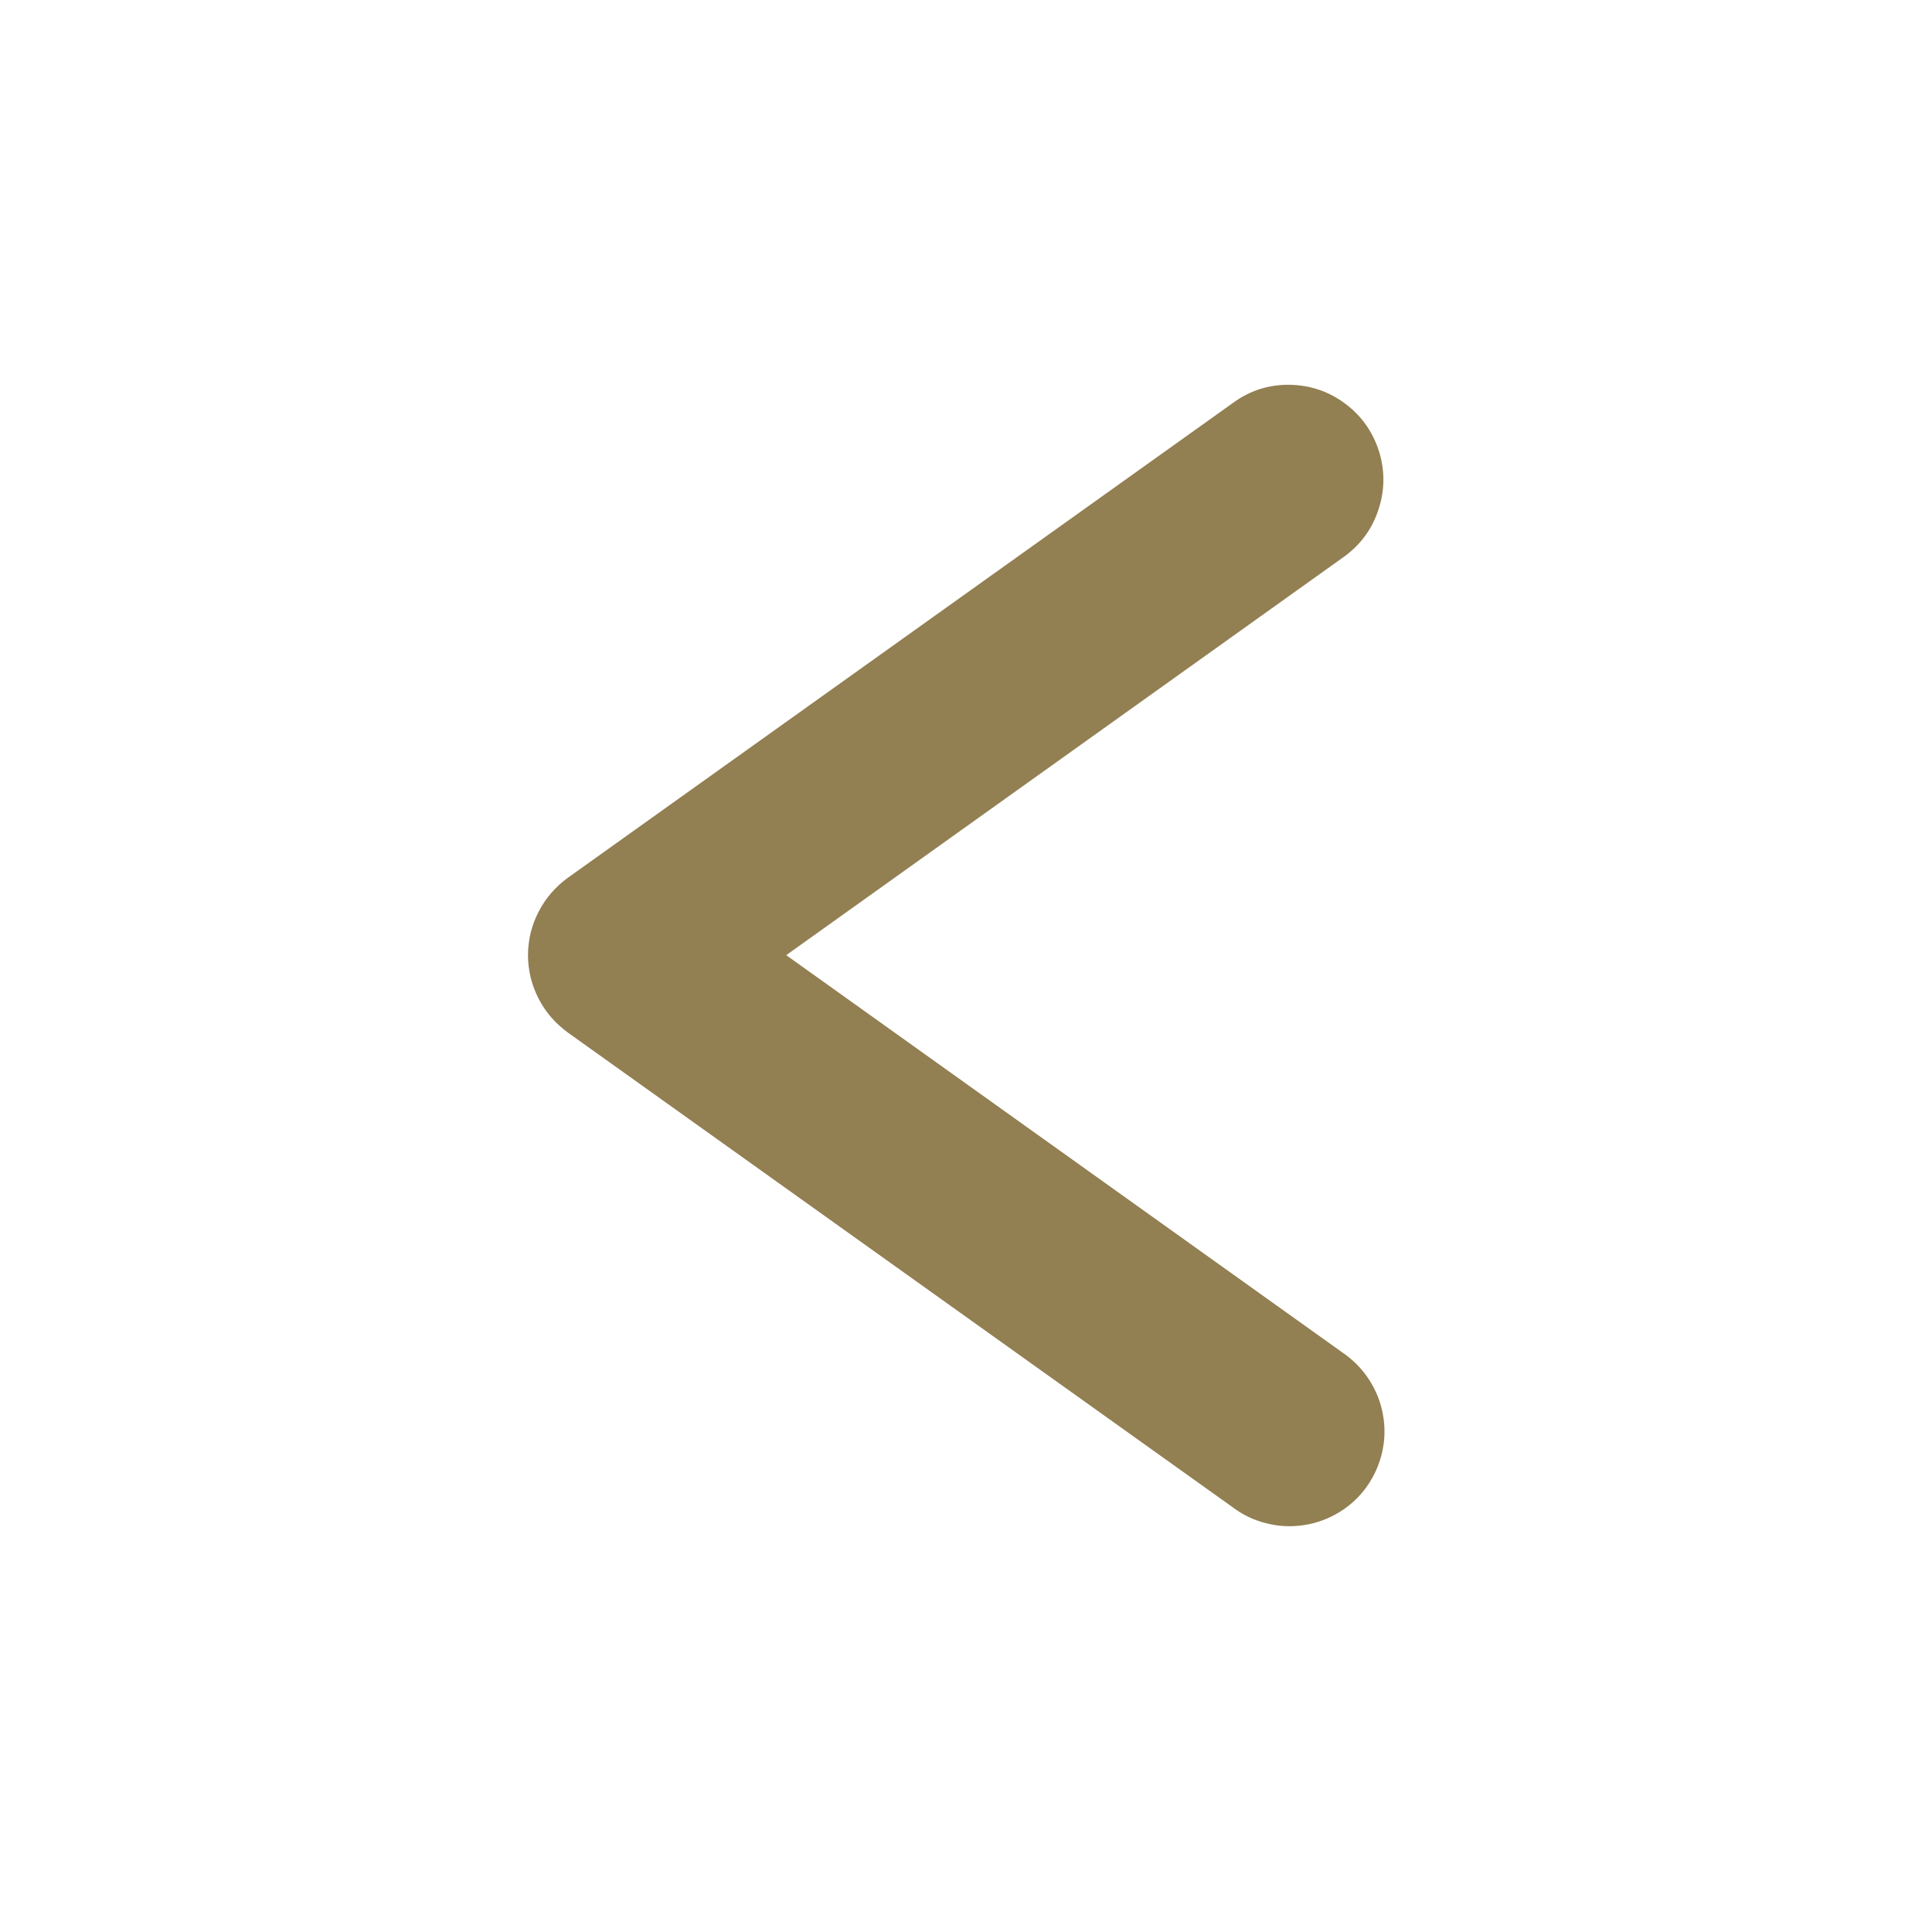 <svg xmlns="http://www.w3.org/2000/svg" xmlns:xlink="http://www.w3.org/1999/xlink" width="53" zoomAndPan="magnify" viewBox="0 0 39.75 39.75" height="53" preserveAspectRatio="xMidYMid meet" version="1.0"><defs><clipPath id="8599bc98d1"><path d="M 10.863 7.898 L 28.75 7.898 L 28.75 31.75 L 10.863 31.75 Z M 10.863 7.898 " clip-rule="nonzero"/></clipPath></defs><g clip-path="url(#8599bc98d1)"><path fill="#927f52" d="M 26.578 7.918 C 26.125 7.902 25.715 8.031 25.352 8.301 L 11.68 18.062 C 11.555 18.152 11.441 18.258 11.34 18.375 C 11.238 18.492 11.152 18.621 11.082 18.758 C 11.008 18.898 10.957 19.043 10.918 19.191 C 10.883 19.344 10.863 19.496 10.863 19.652 C 10.863 19.809 10.883 19.961 10.918 20.113 C 10.957 20.262 11.008 20.406 11.082 20.547 C 11.152 20.684 11.238 20.812 11.34 20.93 C 11.441 21.047 11.555 21.148 11.68 21.242 L 25.352 31.004 C 25.562 31.164 25.793 31.277 26.051 31.34 C 26.305 31.406 26.562 31.418 26.824 31.379 C 27.086 31.34 27.328 31.25 27.555 31.113 C 27.777 30.977 27.969 30.801 28.121 30.586 C 28.273 30.371 28.379 30.133 28.438 29.875 C 28.496 29.617 28.5 29.359 28.453 29.102 C 28.406 28.84 28.309 28.602 28.164 28.379 C 28.02 28.16 27.84 27.977 27.621 27.828 L 16.176 19.652 L 27.621 11.477 C 27.965 11.238 28.211 10.918 28.348 10.523 C 28.488 10.125 28.5 9.727 28.383 9.32 C 28.262 8.918 28.039 8.586 27.707 8.328 C 27.375 8.07 26.996 7.934 26.578 7.918 Z M 26.578 7.918 " fill-opacity="1" fill-rule="nonzero"/></g></svg>